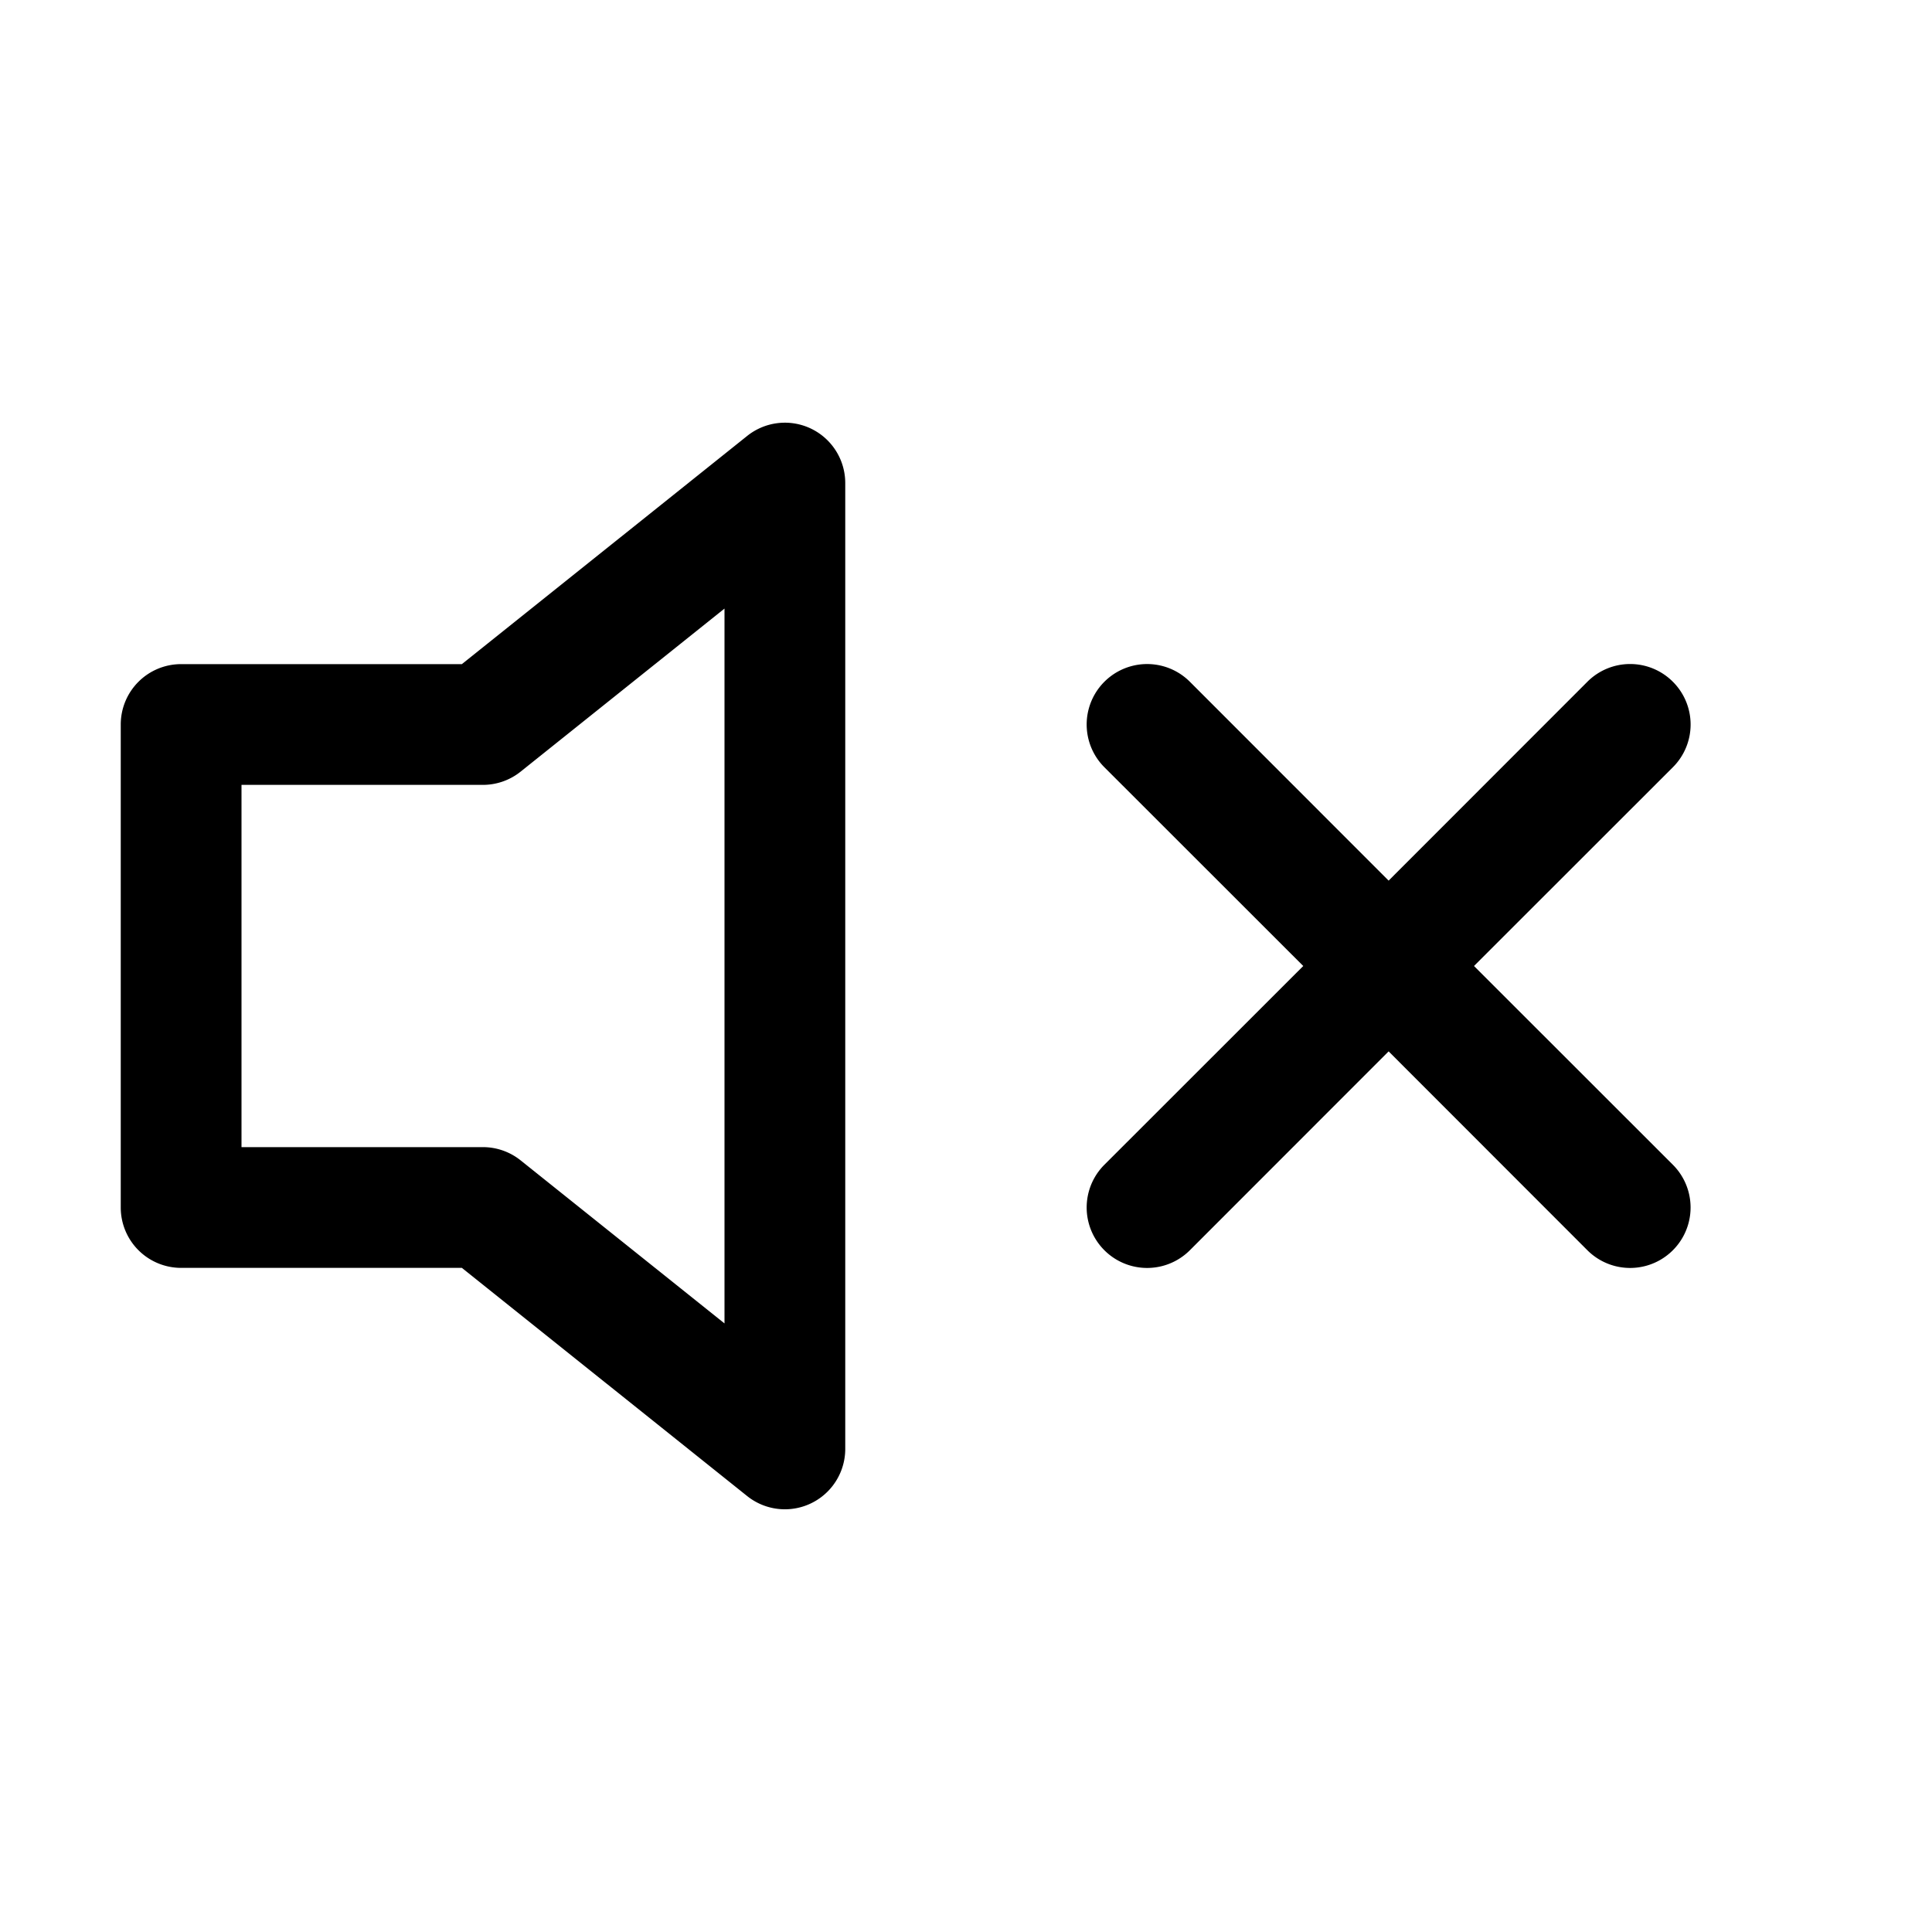 <svg xmlns="http://www.w3.org/2000/svg" fill="currentColor" viewBox="0 0 16 16"><path d="M6.717 3.55A.5.5 0 017 4v8a.5.5 0 01-.812.39L3.825 10.5H1.5A.5.5 0 011 10V6a.5.5 0 01.5-.5h2.325l2.363-1.89a.5.5 0 01.529-.06zM6 5.04L4.312 6.39A.5.5 0 014 6.5H2v3h2a.5.5 0 01.312.11L6 10.96V5.04zm7.854.606a.5.5 0 010 .708L12.207 8l1.647 1.646a.5.5 0 01-.708.708L11.5 8.707l-1.646 1.647a.5.5 0 01-.708-.708L10.793 8 9.146 6.354a.5.5 0 11.708-.708L11.5 7.293l1.646-1.647a.5.5 0 01.708 0z"/></svg>